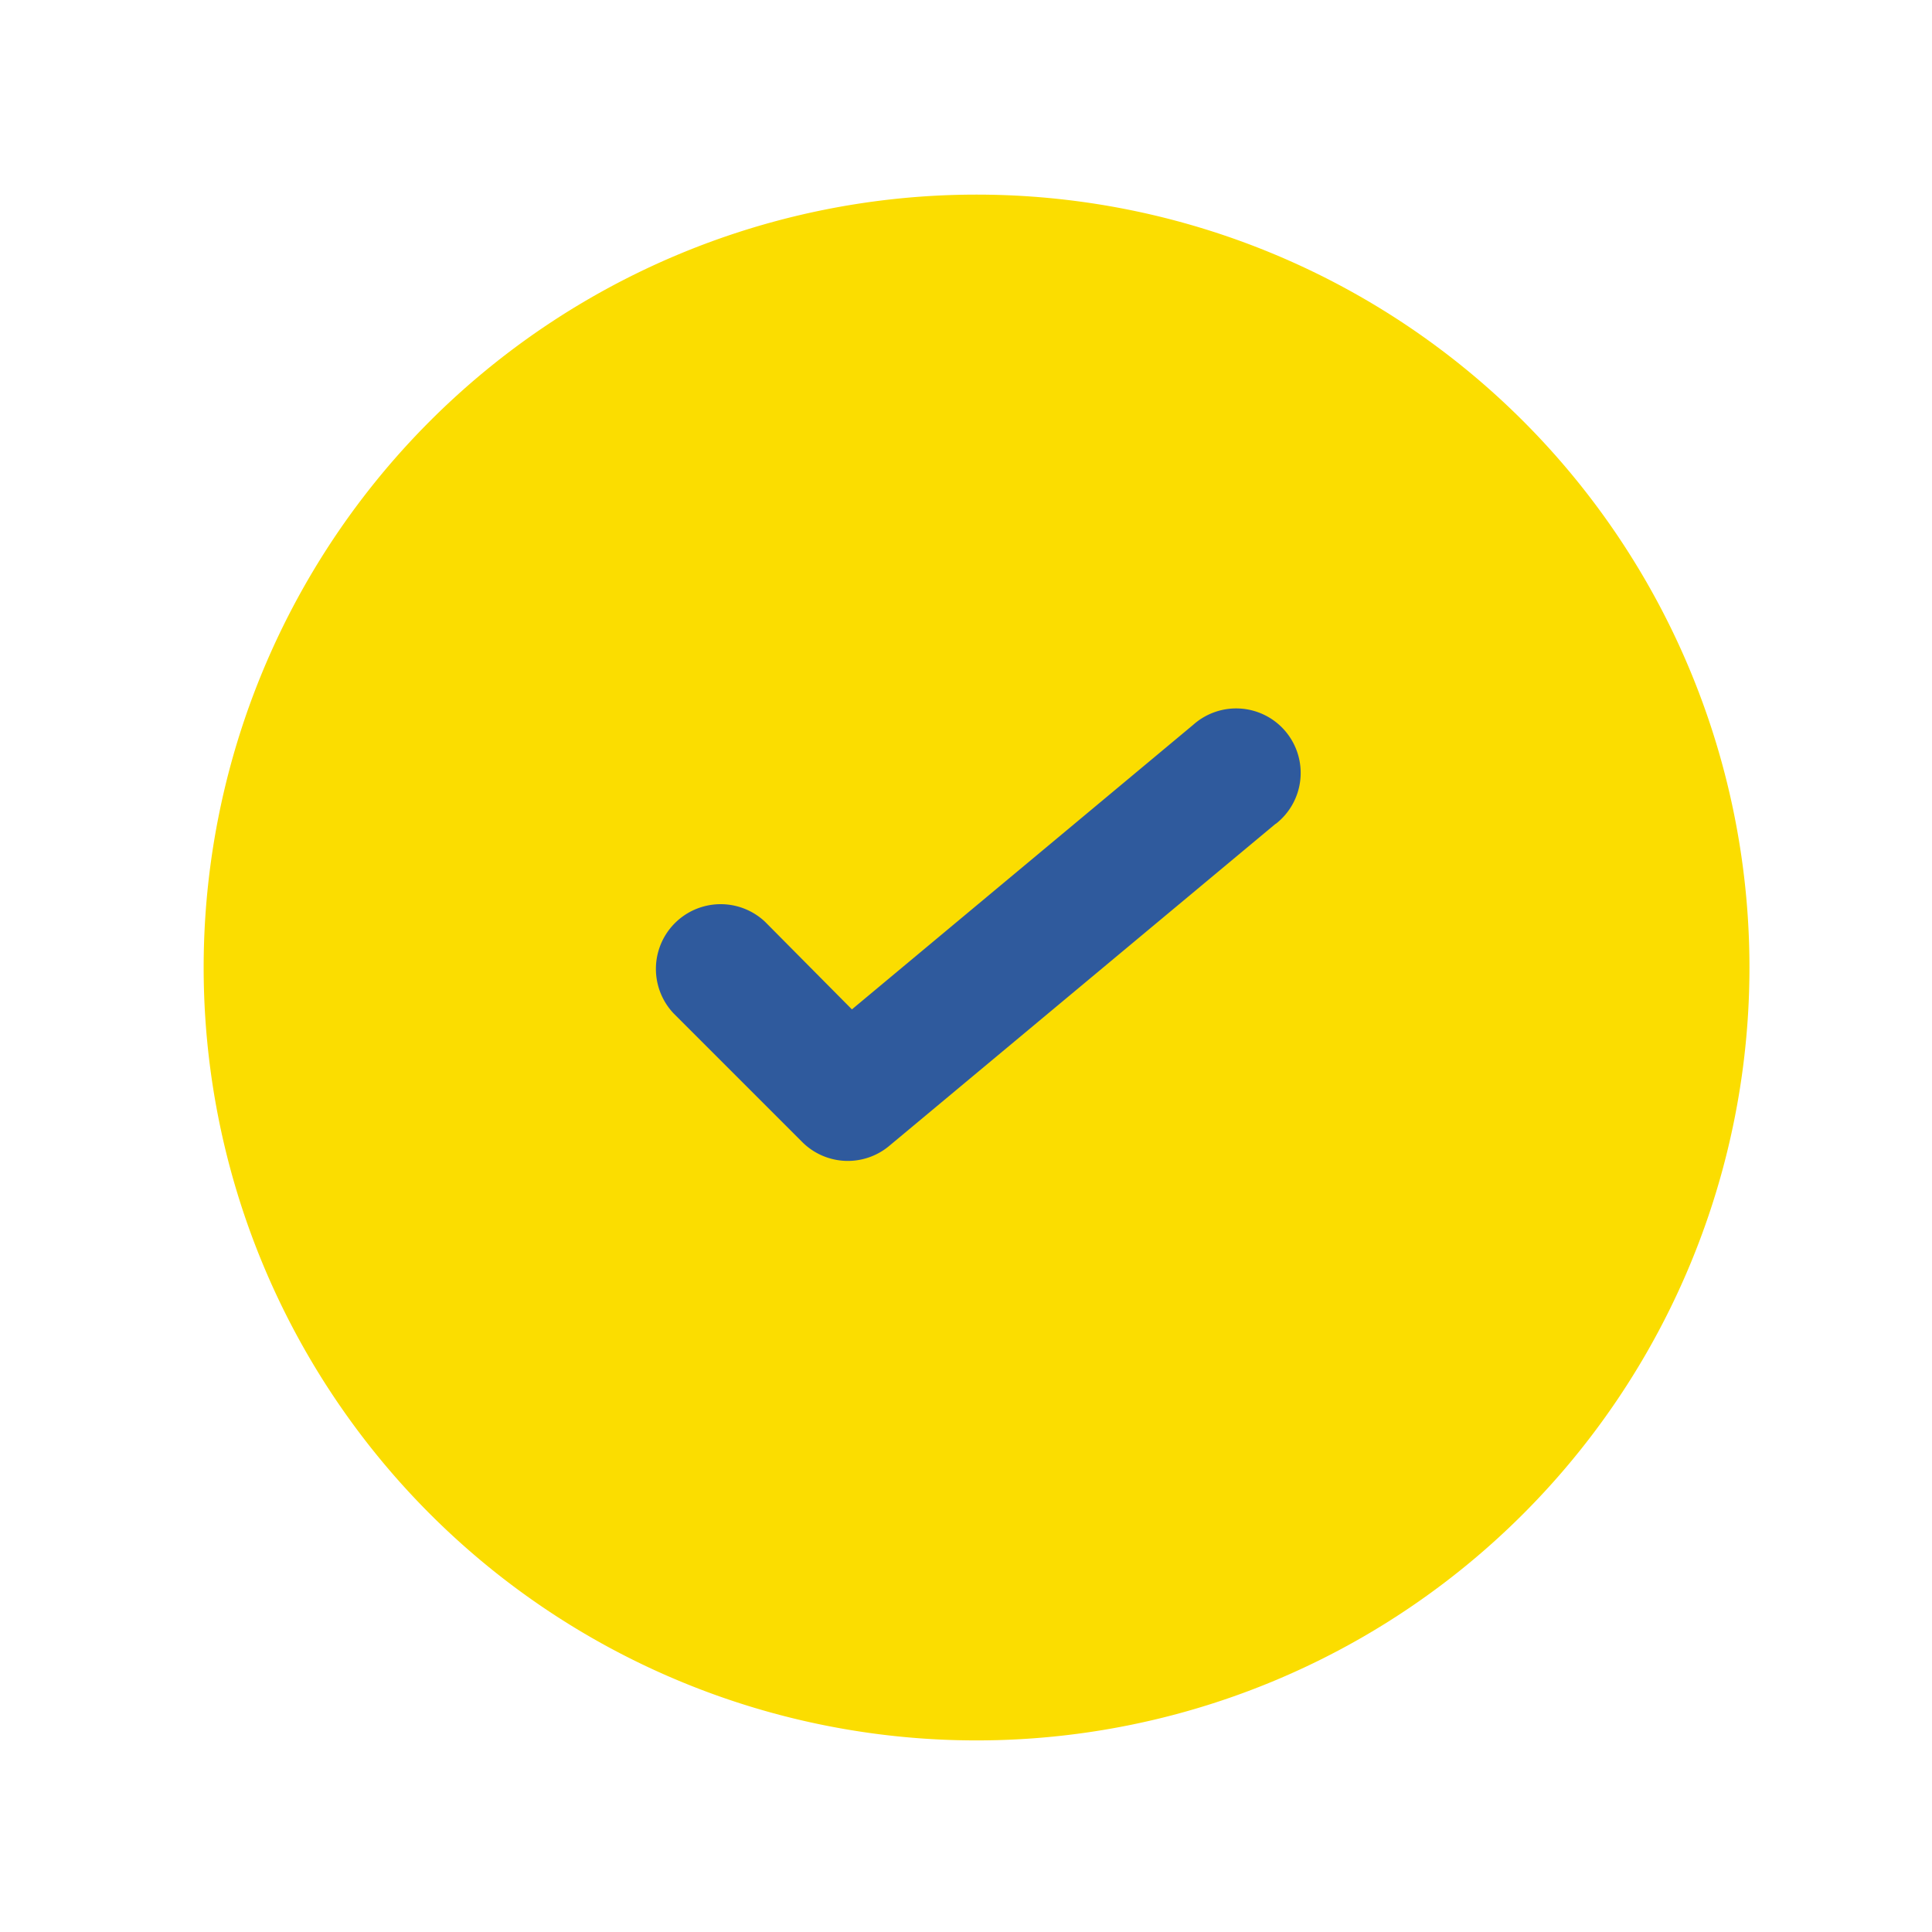<?xml version="1.0" encoding="UTF-8"?> <svg xmlns="http://www.w3.org/2000/svg" viewBox="0 0 30 30" id="Success"><g transform="translate(-1312.168 -162.92) scale(3.78)" fill="#002256" class="color000000 svgShape"><path fill="#fbdd00" d="m 354.321,47.075 a 3.175,3.175 0 0 1 -3.175,3.175 3.175,3.175 0 0 1 -3.175,-3.175 3.175,3.175 0 0 1 3.175,-3.175 3.175,3.175 0 0 1 3.175,3.175 z" class="color30d158 svgShape"></path><path fill="#2f5a9d" d="m 352.374,46.485 -1.587,1.323 a 0.265,0.265 0 0 1 -0.357,-0.016 l -0.529,-0.529 a 0.266,0.266 0 0 1 0.376,-0.376 l 0.357,0.36 1.402,-1.169 a 0.265,0.265 0 1 1 0.339,0.407 z" class="color2f9d3d svgShape"></path></g></svg> 